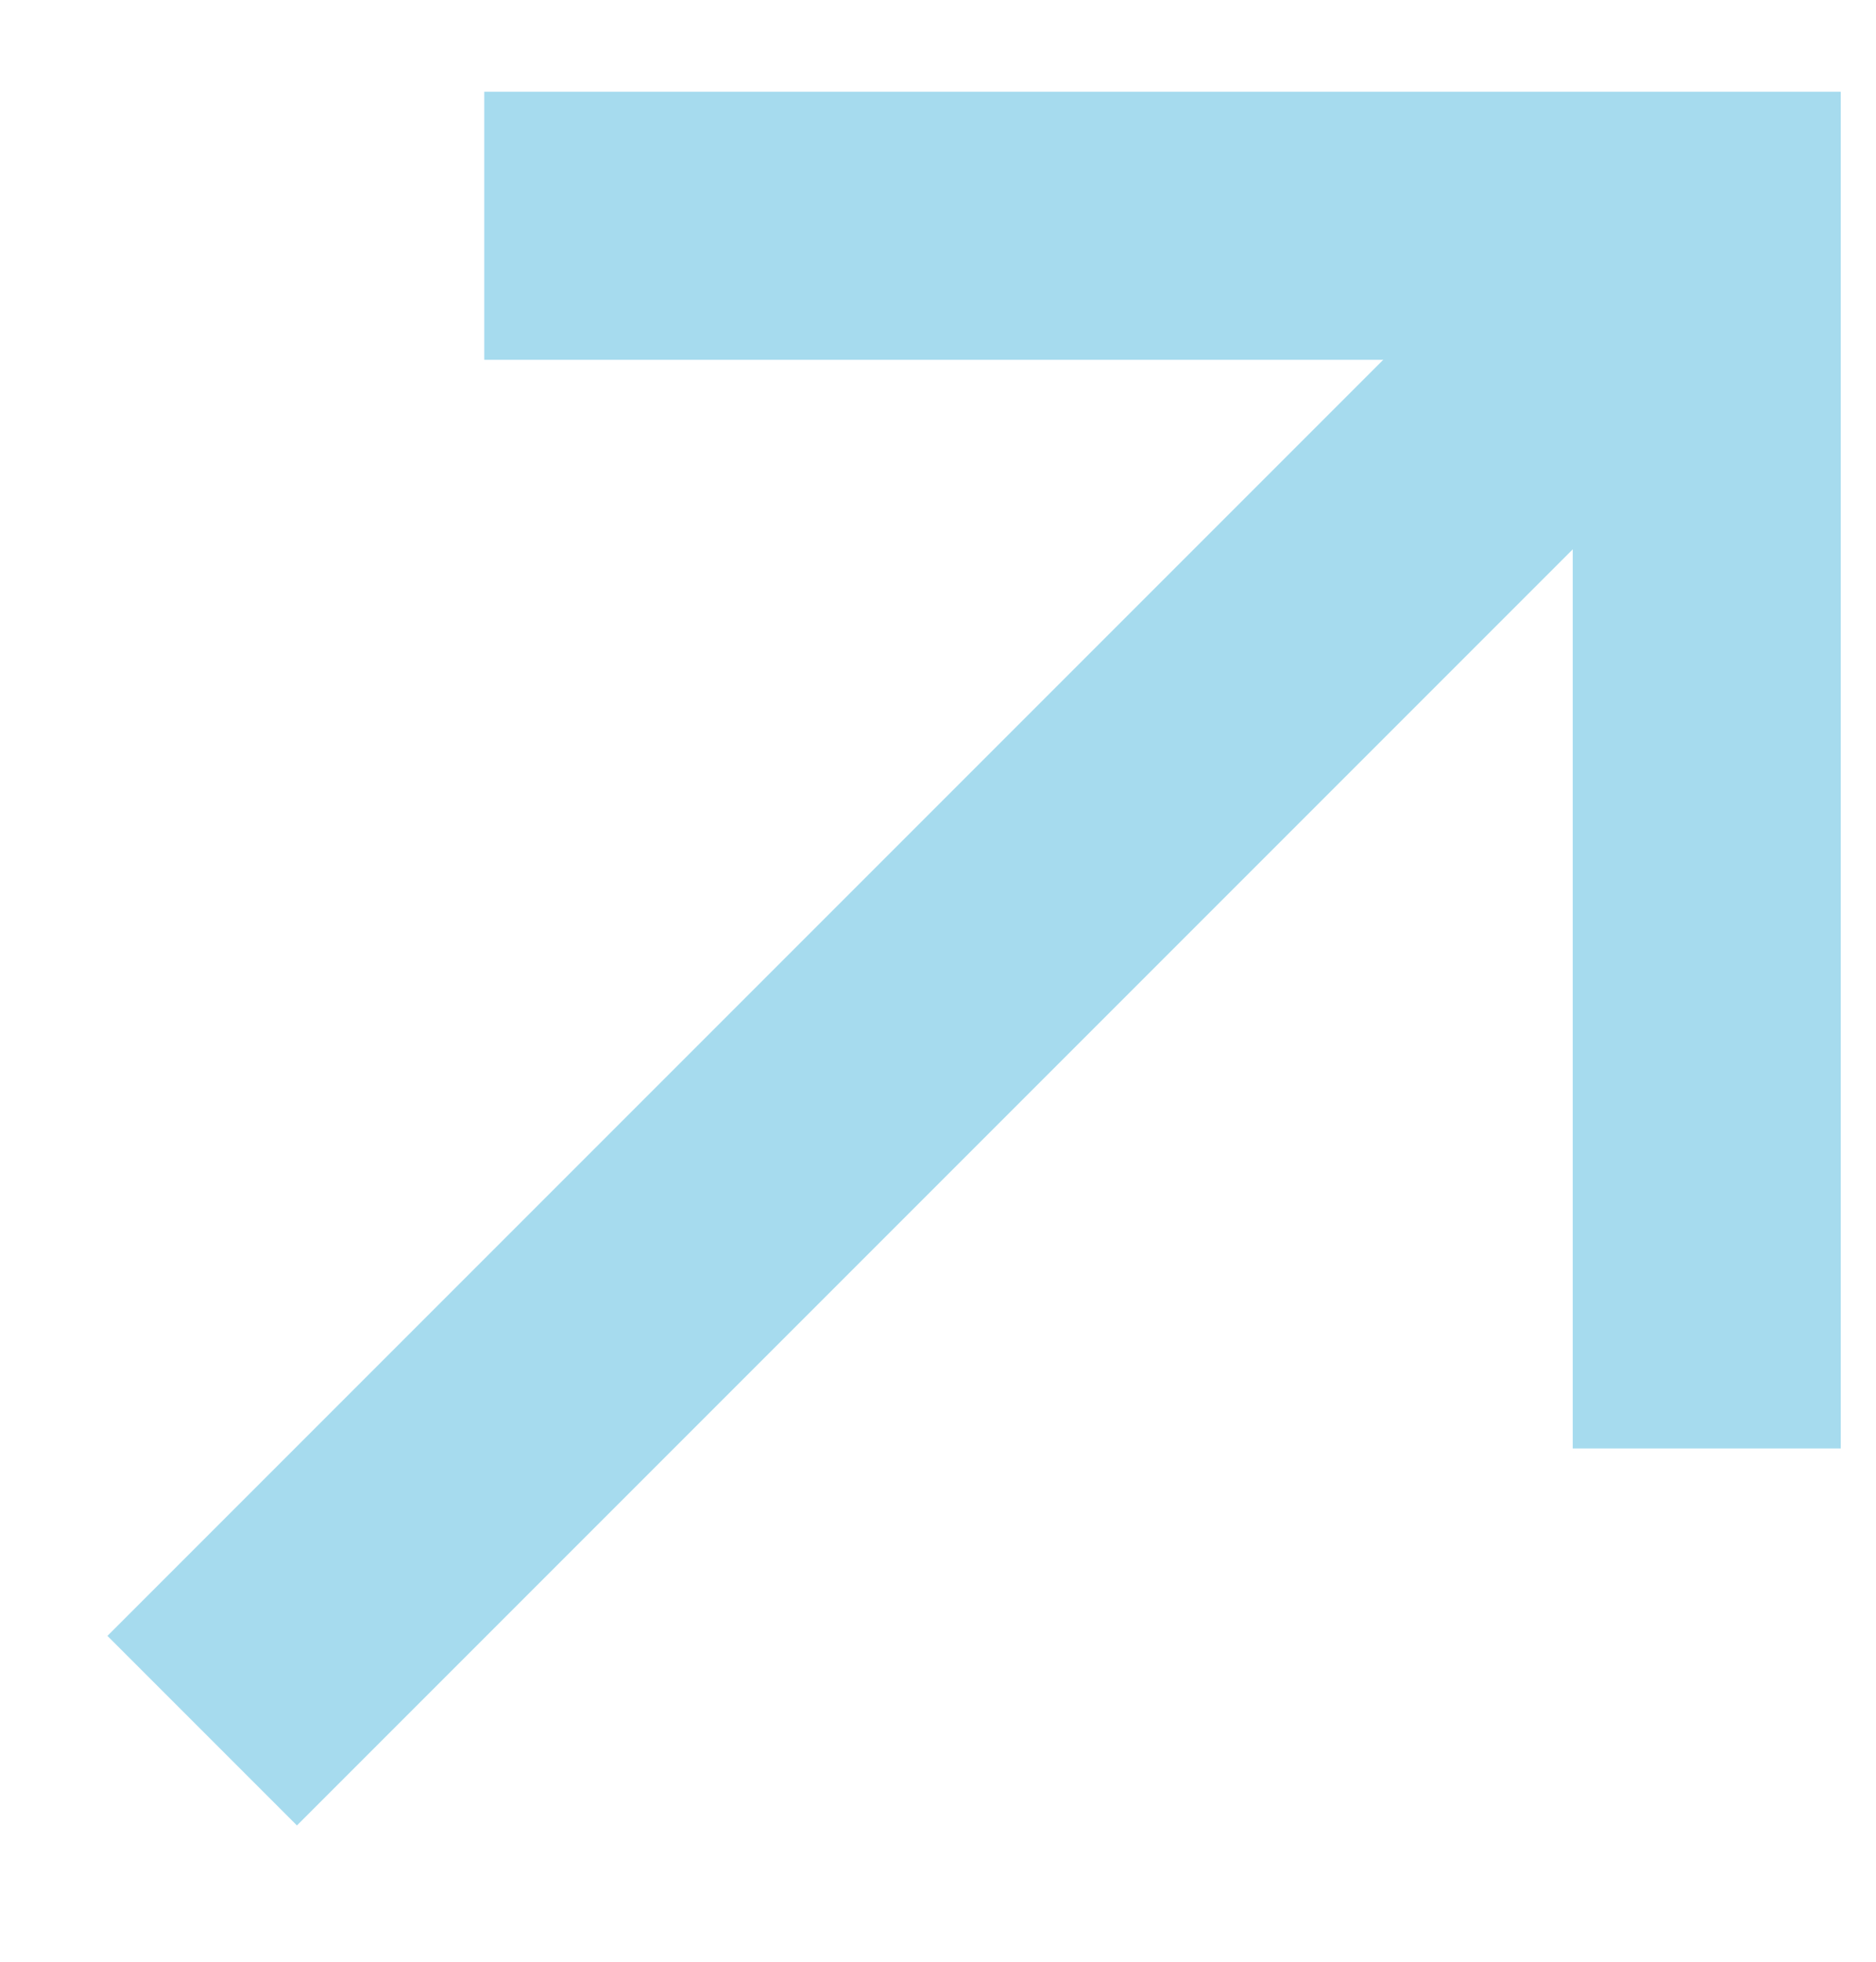 <svg width="22" height="23" viewBox="0 0 22 23" fill="none" xmlns="http://www.w3.org/2000/svg">
<path d="M2.371 20.291L20.015 2.647" stroke="#A6DBEE" stroke-width="3.143"/>
<path d="M5.679 2.647H20.015V16.982" stroke="#A6DBEE" stroke-width="3.143"/>
</svg>
